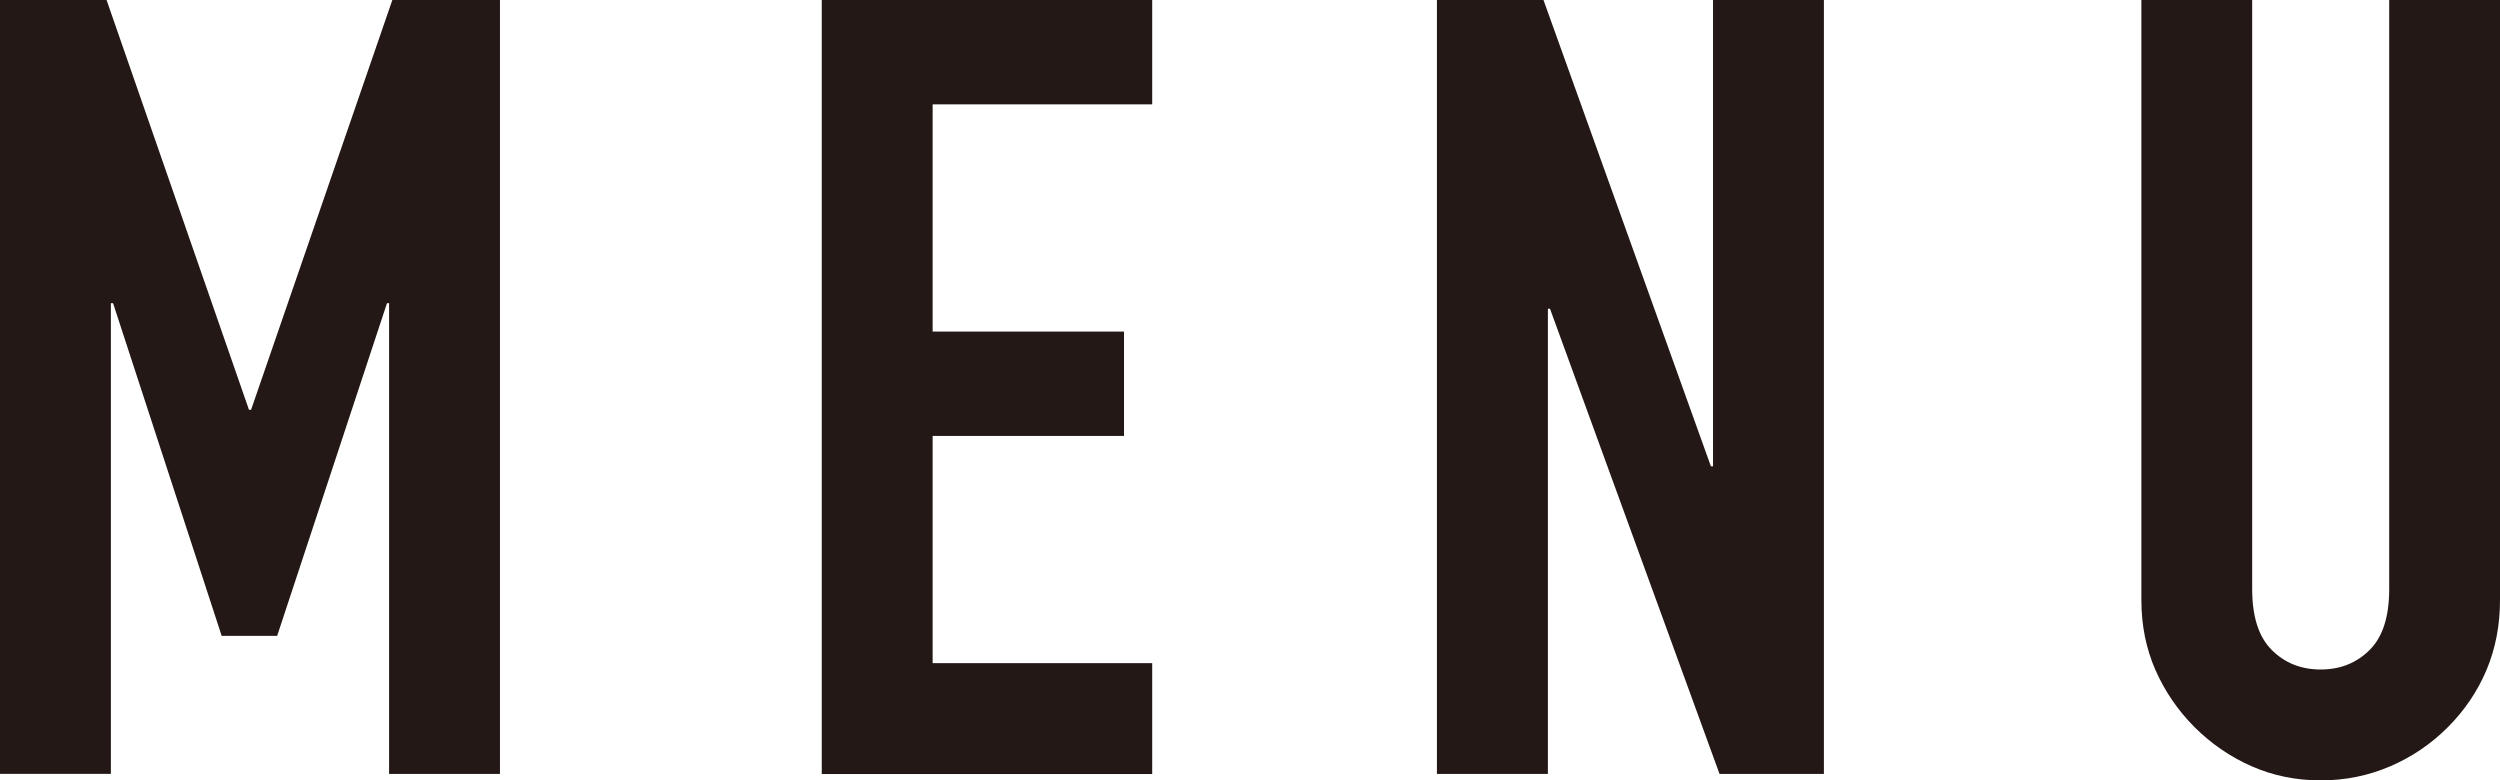 <?xml version="1.0" encoding="UTF-8"?>
<svg id="_レイヤー_2" data-name="レイヤー 2" xmlns="http://www.w3.org/2000/svg" viewBox="0 0 30.687 9.58">
  <g id="_レイヤー_1-2" data-name="レイヤー 1">
    <g>
      <path d="M0,9.5V0h1.308l1.748,5.03h.026L4.816,0h1.321v9.5h-1.361V3.722h-.026l-1.348,4.083h-.681L1.388,3.722h-.027v5.777H0Z" style="fill: #231815; stroke-width: 0px;"/>
      <path d="M10.087,9.5V0h4.056v1.281h-2.695v2.789h2.349v1.281h-2.349v2.789h2.695v1.361h-4.056Z" style="fill: #231815; stroke-width: 0px;"/>
      <path d="M17.638,9.5V0h1.308l2.055,5.724h.026V0h1.361v9.5h-1.281l-2.081-5.71h-.026v5.71h-1.361Z" style="fill: #231815; stroke-width: 0px;"/>
      <path d="M30.687,0v7.365c0,.312-.056.598-.166.86-.111.263-.27.496-.474.701-.205.205-.44.365-.707.48-.268.115-.552.173-.854.173s-.585-.058-.847-.173c-.263-.116-.496-.276-.701-.48-.204-.205-.364-.438-.48-.701-.115-.262-.173-.549-.173-.86V0h1.36v7.231c0,.338.08.587.24.747s.36.24.601.24.44-.08.601-.24.24-.409.24-.747V0h1.36Z" style="fill: #231815; stroke-width: 0px;"/>
    </g>
  </g>
</svg>